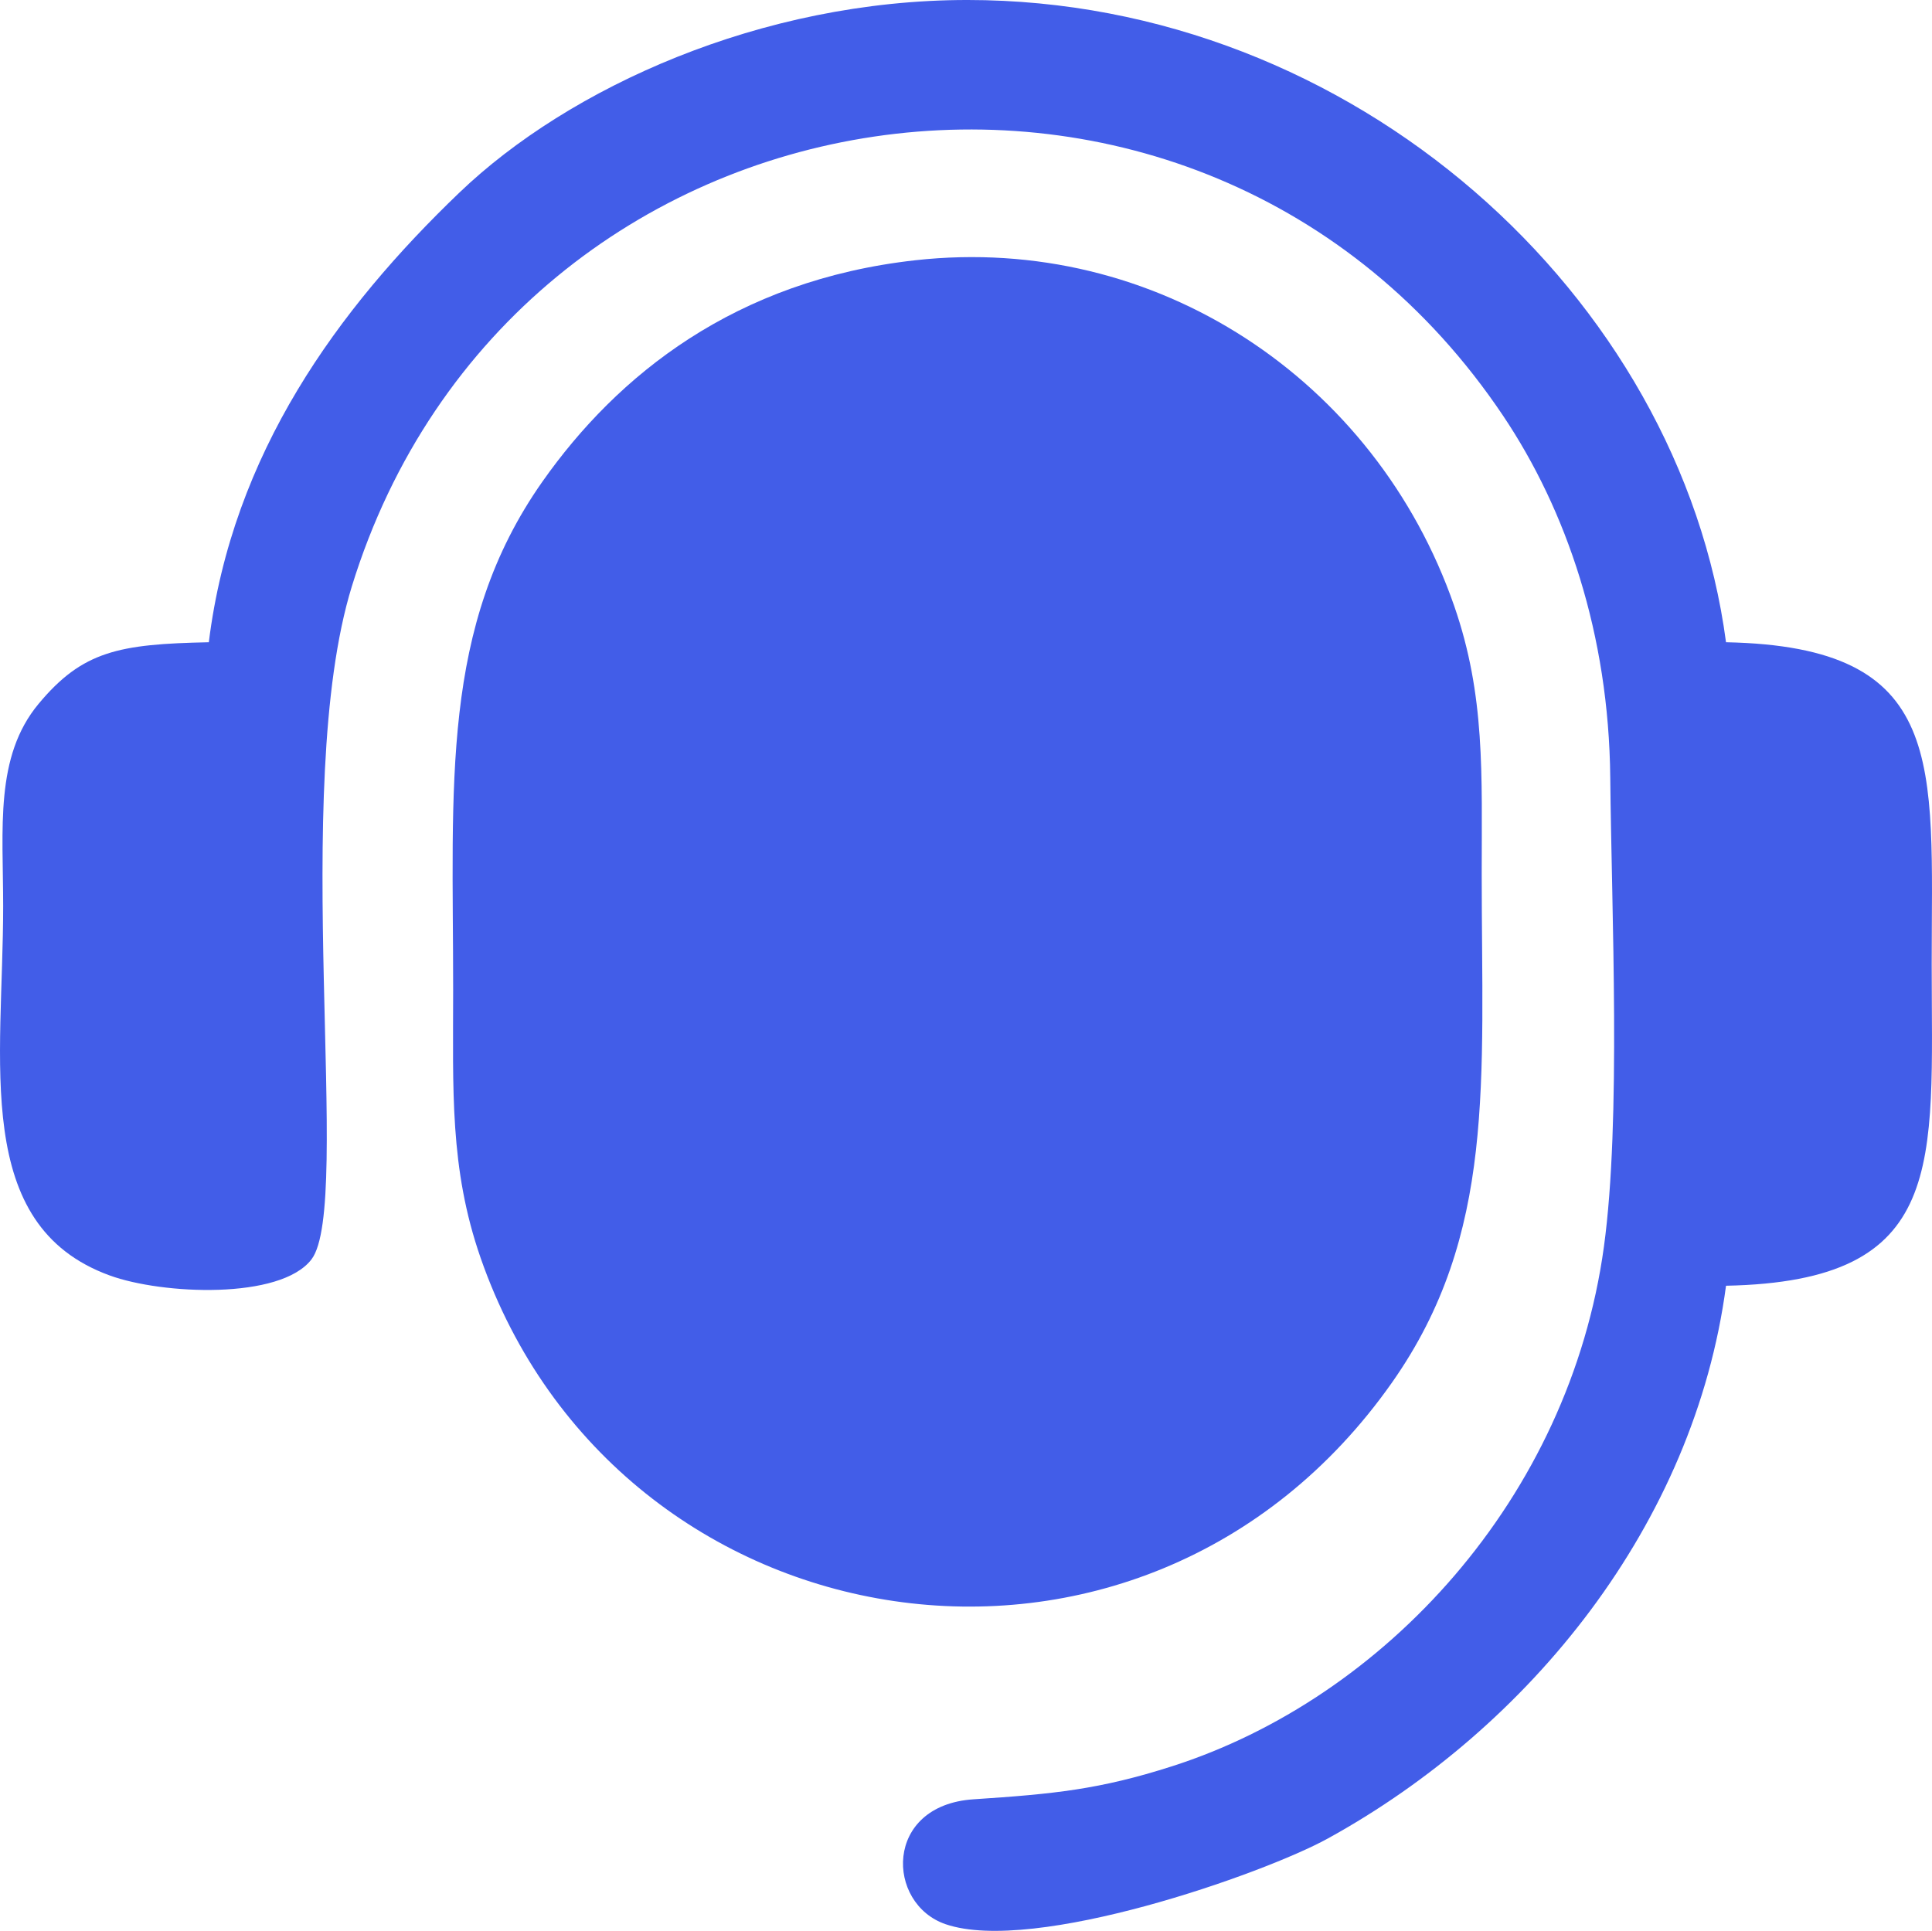 <?xml version="1.0" encoding="UTF-8"?> <svg xmlns="http://www.w3.org/2000/svg" xmlns:xlink="http://www.w3.org/1999/xlink" xmlns:xodm="http://www.corel.com/coreldraw/odm/2003" xml:space="preserve" width="72.9mm" height="72.866mm" version="1.1" style="shape-rendering:geometricPrecision; text-rendering:geometricPrecision; image-rendering:optimizeQuality; fill-rule:evenodd; clip-rule:evenodd" viewBox="0 0 8680.47 8676.5"> <defs> <style type="text/css"> .fil0 {fill:#425DE8} </style> </defs> <g id="Слой_x0020_1">  <g id="_2070780714240"> <path class="fil0" d="M4112.68 1169.43c-810.38,90.16 -1339.09,516.87 -1674.88,993.69 -460.7,654.18 -401.8,1362.09 -401.8,2284.22 -0.01,449.32 -16.73,802.28 123.41,1205.14 615.29,1768.85 2973.04,2157.15 4095.73,558.83 466.99,-664.84 402.19,-1351.99 402.2,-2283.87 0,-450.08 16.48,-801.47 -123.67,-1204.93 -353.65,-1018.07 -1341.52,-1673.19 -2420.99,-1553.08z"></path> <path class="fil0" d="M938.19 2885.99c-403.21,8.13 -567.15,39.1 -764.85,276.72 -198.01,237.98 -159.19,559.61 -159.19,909.13 0.01,699.94 -142.72,1432.79 478.42,1659.41 236.42,86.27 767.6,109.82 906.88,-72.14 187.9,-245.45 -100.89,-2109.74 181.48,-3024.69 721.57,-2338.07 3811.26,-2794.57 5172.02,-766.99 285.67,425.66 475.58,982.36 481.94,1626.64 5.98,605.34 49.33,1539.74 -28.43,2107.84 -154.94,1131.91 -987.57,2029.78 -1940.64,2335 -324.98,104.07 -529.9,124.6 -891.7,148.4 -404.6,26.63 -393.99,469.46 -125.46,561.29 397.13,135.82 1428.79,-226.35 1717.12,-385.06 907.66,-499.6 1646.55,-1410.96 1789.24,-2483.95 999.31,-20.11 924.15,-543.81 924.15,-1445.8 0,-902.54 75.36,-1425.68 -924.15,-1445.8 -205.92,-1554.58 -1672.52,-2885.99 -3408.36,-2885.99 -927.66,0 -1791.06,394.45 -2282.24,865.1 -545.34,522.53 -1020.82,1172.04 -1126.23,2020.9z"></path> </g> </g> </svg> 
